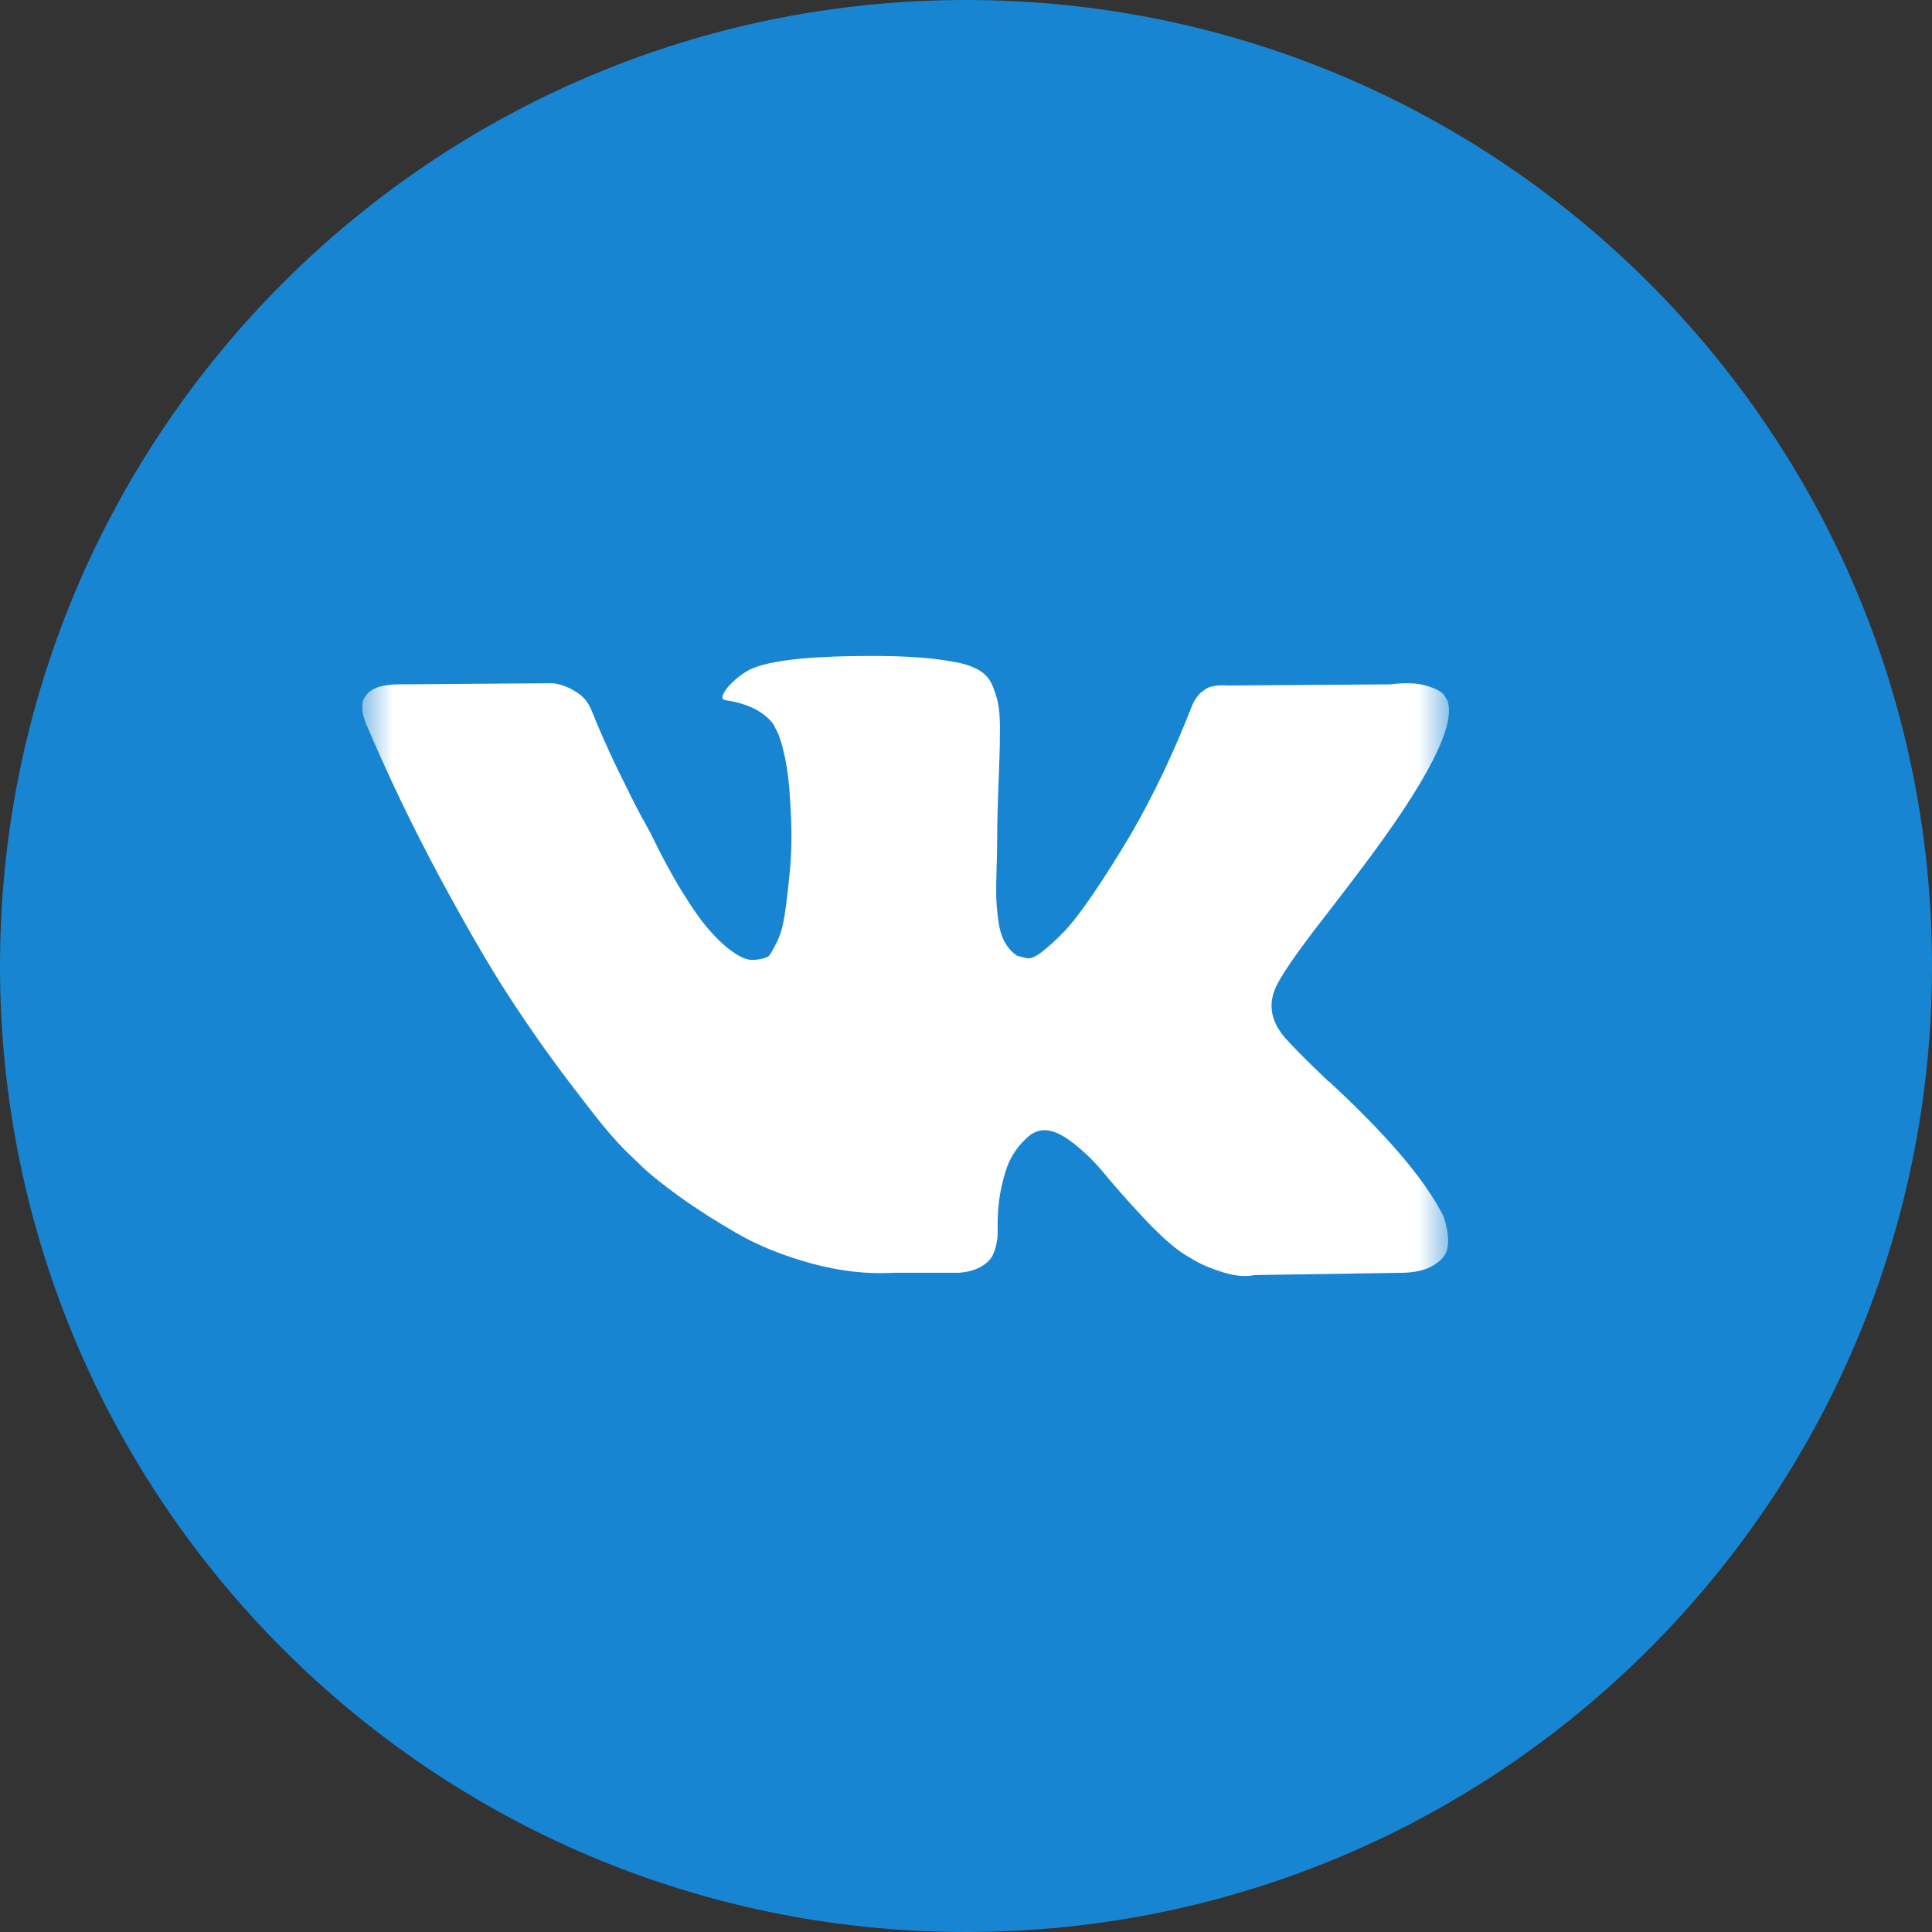 <?xml version="1.0" encoding="UTF-8"?> <svg xmlns="http://www.w3.org/2000/svg" width="32" height="32" viewBox="0 0 32 32" fill="none"><rect x="0" y="0" width="32" height="32" fill="#333333" stroke="none"/><g clip-path="url(#clip0_50_2302)"><path d="M16 31.5C24.56 31.5 31.5 24.56 31.5 16C31.5 7.44 24.56 0.5 16 0.5C7.44 0.5 0.5 7.44 0.5 16C0.5 24.56 7.44 31.5 16 31.5Z" fill="#1885D3" stroke="#1885D3"></path><mask id="mask0_50_2302" style="mask-type:luminance" maskUnits="userSpaceOnUse" x="6" y="7" width="18" height="18"><path d="M24 7H6V25H24V7Z" fill="white"></path></mask><g mask="url(#mask0_50_2302)"><path d="M21.96 15.159C22.216 14.828 22.419 14.562 22.569 14.362C23.65 12.925 24.118 12.007 23.975 11.607L23.918 11.513C23.881 11.457 23.784 11.405 23.628 11.358C23.472 11.311 23.272 11.304 23.028 11.335L20.329 11.354C20.267 11.348 20.204 11.349 20.142 11.358C20.079 11.368 20.039 11.377 20.02 11.386C20.001 11.396 19.985 11.403 19.973 11.41L19.936 11.438C19.904 11.456 19.87 11.489 19.832 11.536C19.795 11.583 19.764 11.638 19.739 11.7C19.445 12.456 19.111 13.159 18.736 13.809C18.505 14.197 18.292 14.533 18.099 14.816C17.905 15.101 17.743 15.31 17.611 15.444C17.48 15.579 17.361 15.687 17.255 15.768C17.149 15.849 17.068 15.883 17.012 15.871C16.956 15.858 16.902 15.846 16.852 15.833C16.765 15.777 16.695 15.701 16.642 15.604C16.588 15.507 16.553 15.385 16.534 15.238C16.515 15.091 16.504 14.965 16.501 14.858C16.498 14.752 16.499 14.602 16.506 14.409C16.512 14.215 16.515 14.084 16.515 14.015C16.515 13.778 16.52 13.52 16.529 13.242C16.538 12.964 16.546 12.744 16.553 12.581C16.559 12.419 16.562 12.247 16.562 12.066C16.562 11.885 16.551 11.742 16.529 11.639C16.507 11.536 16.474 11.436 16.431 11.339C16.387 11.243 16.323 11.168 16.238 11.115C16.154 11.061 16.049 11.019 15.925 10.988C15.593 10.913 15.171 10.873 14.659 10.866C13.497 10.854 12.751 10.929 12.419 11.091C12.288 11.16 12.169 11.254 12.063 11.372C11.951 11.51 11.935 11.585 12.017 11.597C12.392 11.653 12.657 11.788 12.813 12L12.869 12.113C12.913 12.194 12.957 12.338 13.001 12.544C13.044 12.75 13.072 12.978 13.085 13.228C13.116 13.684 13.116 14.074 13.085 14.399C13.054 14.725 13.024 14.977 12.996 15.158C12.968 15.34 12.926 15.486 12.87 15.599C12.813 15.711 12.776 15.78 12.757 15.805C12.738 15.83 12.723 15.846 12.71 15.852C12.629 15.883 12.545 15.899 12.457 15.899C12.37 15.899 12.263 15.855 12.139 15.767C12.014 15.68 11.884 15.56 11.75 15.407C11.615 15.254 11.464 15.04 11.295 14.764C11.126 14.49 10.951 14.165 10.77 13.79L10.62 13.518C10.527 13.344 10.399 13.089 10.236 12.755C10.074 12.42 9.93 12.097 9.805 11.784C9.755 11.653 9.68 11.553 9.58 11.485L9.533 11.456C9.502 11.432 9.452 11.405 9.383 11.377C9.314 11.349 9.243 11.329 9.168 11.316L6.6 11.335C6.337 11.335 6.159 11.394 6.066 11.513L6.028 11.569C6.009 11.6 6 11.65 6 11.719C6 11.788 6.019 11.872 6.056 11.972C6.431 12.853 6.839 13.703 7.279 14.521C7.72 15.34 8.102 15.999 8.427 16.499C8.752 16.999 9.083 17.47 9.421 17.914C9.758 18.358 9.982 18.642 10.091 18.766C10.2 18.892 10.286 18.985 10.349 19.048L10.583 19.273C10.733 19.423 10.953 19.602 11.244 19.812C11.534 20.021 11.856 20.227 12.209 20.43C12.562 20.633 12.973 20.799 13.441 20.927C13.91 21.055 14.366 21.107 14.809 21.081H15.887C16.106 21.063 16.271 20.994 16.384 20.875L16.421 20.828C16.446 20.791 16.47 20.733 16.492 20.655C16.513 20.577 16.525 20.491 16.525 20.398C16.518 20.129 16.539 19.887 16.585 19.671C16.632 19.456 16.685 19.294 16.745 19.184C16.804 19.075 16.871 18.982 16.946 18.907C17.021 18.832 17.074 18.787 17.106 18.772C17.137 18.756 17.162 18.745 17.181 18.739C17.331 18.689 17.507 18.737 17.71 18.884C17.913 19.031 18.104 19.212 18.282 19.427C18.46 19.643 18.674 19.885 18.924 20.154C19.174 20.422 19.392 20.622 19.58 20.753L19.767 20.866C19.892 20.941 20.055 21.01 20.255 21.073C20.455 21.135 20.63 21.151 20.779 21.119L23.179 21.082C23.416 21.082 23.6 21.043 23.732 20.964C23.863 20.887 23.941 20.8 23.966 20.707C23.991 20.613 23.992 20.507 23.971 20.388C23.949 20.27 23.927 20.187 23.905 20.14C23.883 20.093 23.863 20.054 23.844 20.023C23.532 19.461 22.935 18.77 22.054 17.952L22.035 17.933L22.026 17.924L22.017 17.915H22.007C21.607 17.533 21.354 17.277 21.248 17.146C21.054 16.896 21.011 16.643 21.117 16.387C21.191 16.193 21.472 15.784 21.96 15.159Z" fill="white"></path></g></g><defs><clipPath id="clip0_50_2302"><rect width="32" height="32" fill="white"></rect></clipPath></defs></svg> 
